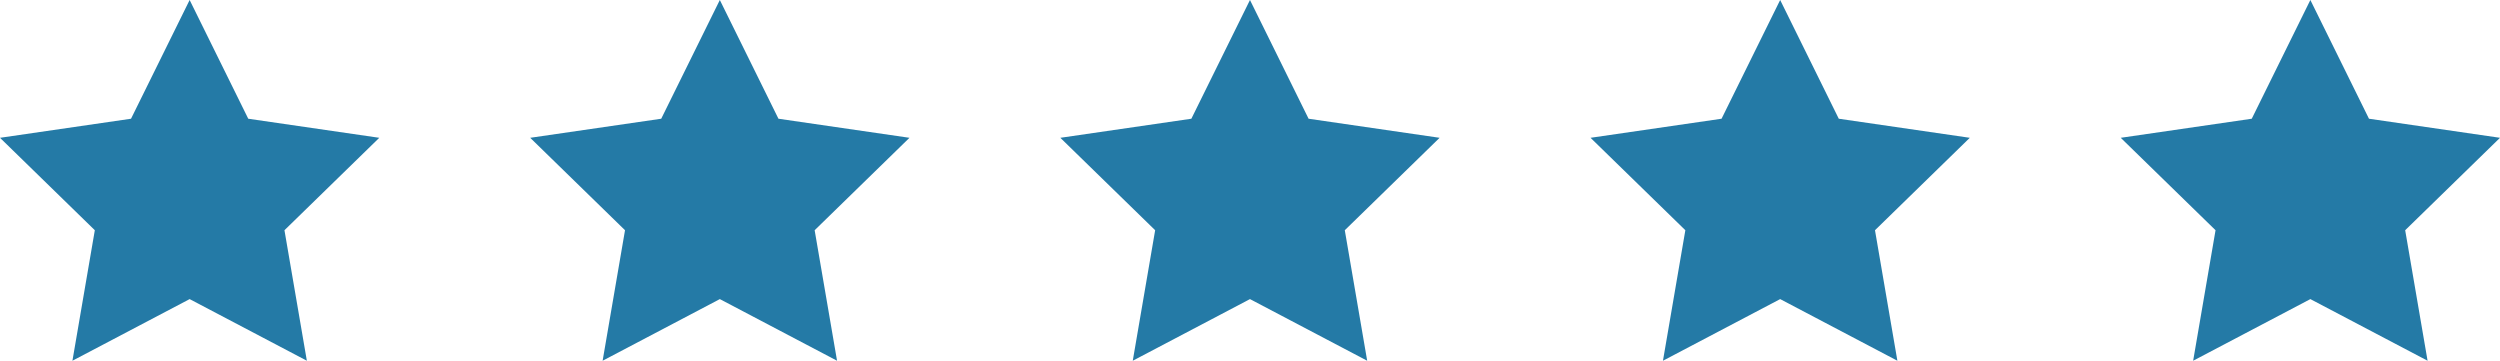 <?xml version="1.0" encoding="UTF-8"?>
<svg id="Layer_2" xmlns="http://www.w3.org/2000/svg" viewBox="0 0 428.71 61.86">
  <defs>
    <style>
      .cls-1 {
        fill: #247aa6;
      }
    </style>
  </defs>
  <g id="Layer_1-2">
    <g>
      <polygon class="cls-1" points="32.52 0 42.57 20.36 65.04 23.63 48.78 39.48 52.62 61.86 32.52 51.29 12.42 61.86 16.26 39.48 0 23.63 22.47 20.36 32.52 0"/>
      <polygon class="cls-1" points="123.44 0 133.49 20.36 155.96 23.63 139.7 39.48 143.54 61.86 123.44 51.29 103.34 61.86 107.18 39.48 90.92 23.63 113.39 20.36 123.44 0"/>
      <polygon class="cls-1" points="214.35 0 224.4 20.36 246.87 23.63 230.61 39.48 234.45 61.86 214.35 51.29 194.25 61.86 198.09 39.48 181.83 23.63 204.3 20.36 214.35 0"/>
      <polygon class="cls-1" points="305.27 0 315.32 20.36 337.79 23.63 321.53 39.48 325.37 61.86 305.27 51.29 285.17 61.86 289.01 39.48 272.75 23.63 295.22 20.36 305.27 0"/>
      <polygon class="cls-1" points="396.19 0 406.24 20.36 428.71 23.63 412.45 39.48 416.29 61.86 396.19 51.29 376.09 61.86 379.93 39.48 363.67 23.63 386.14 20.36 396.19 0"/>
    </g>
  </g>
</svg>